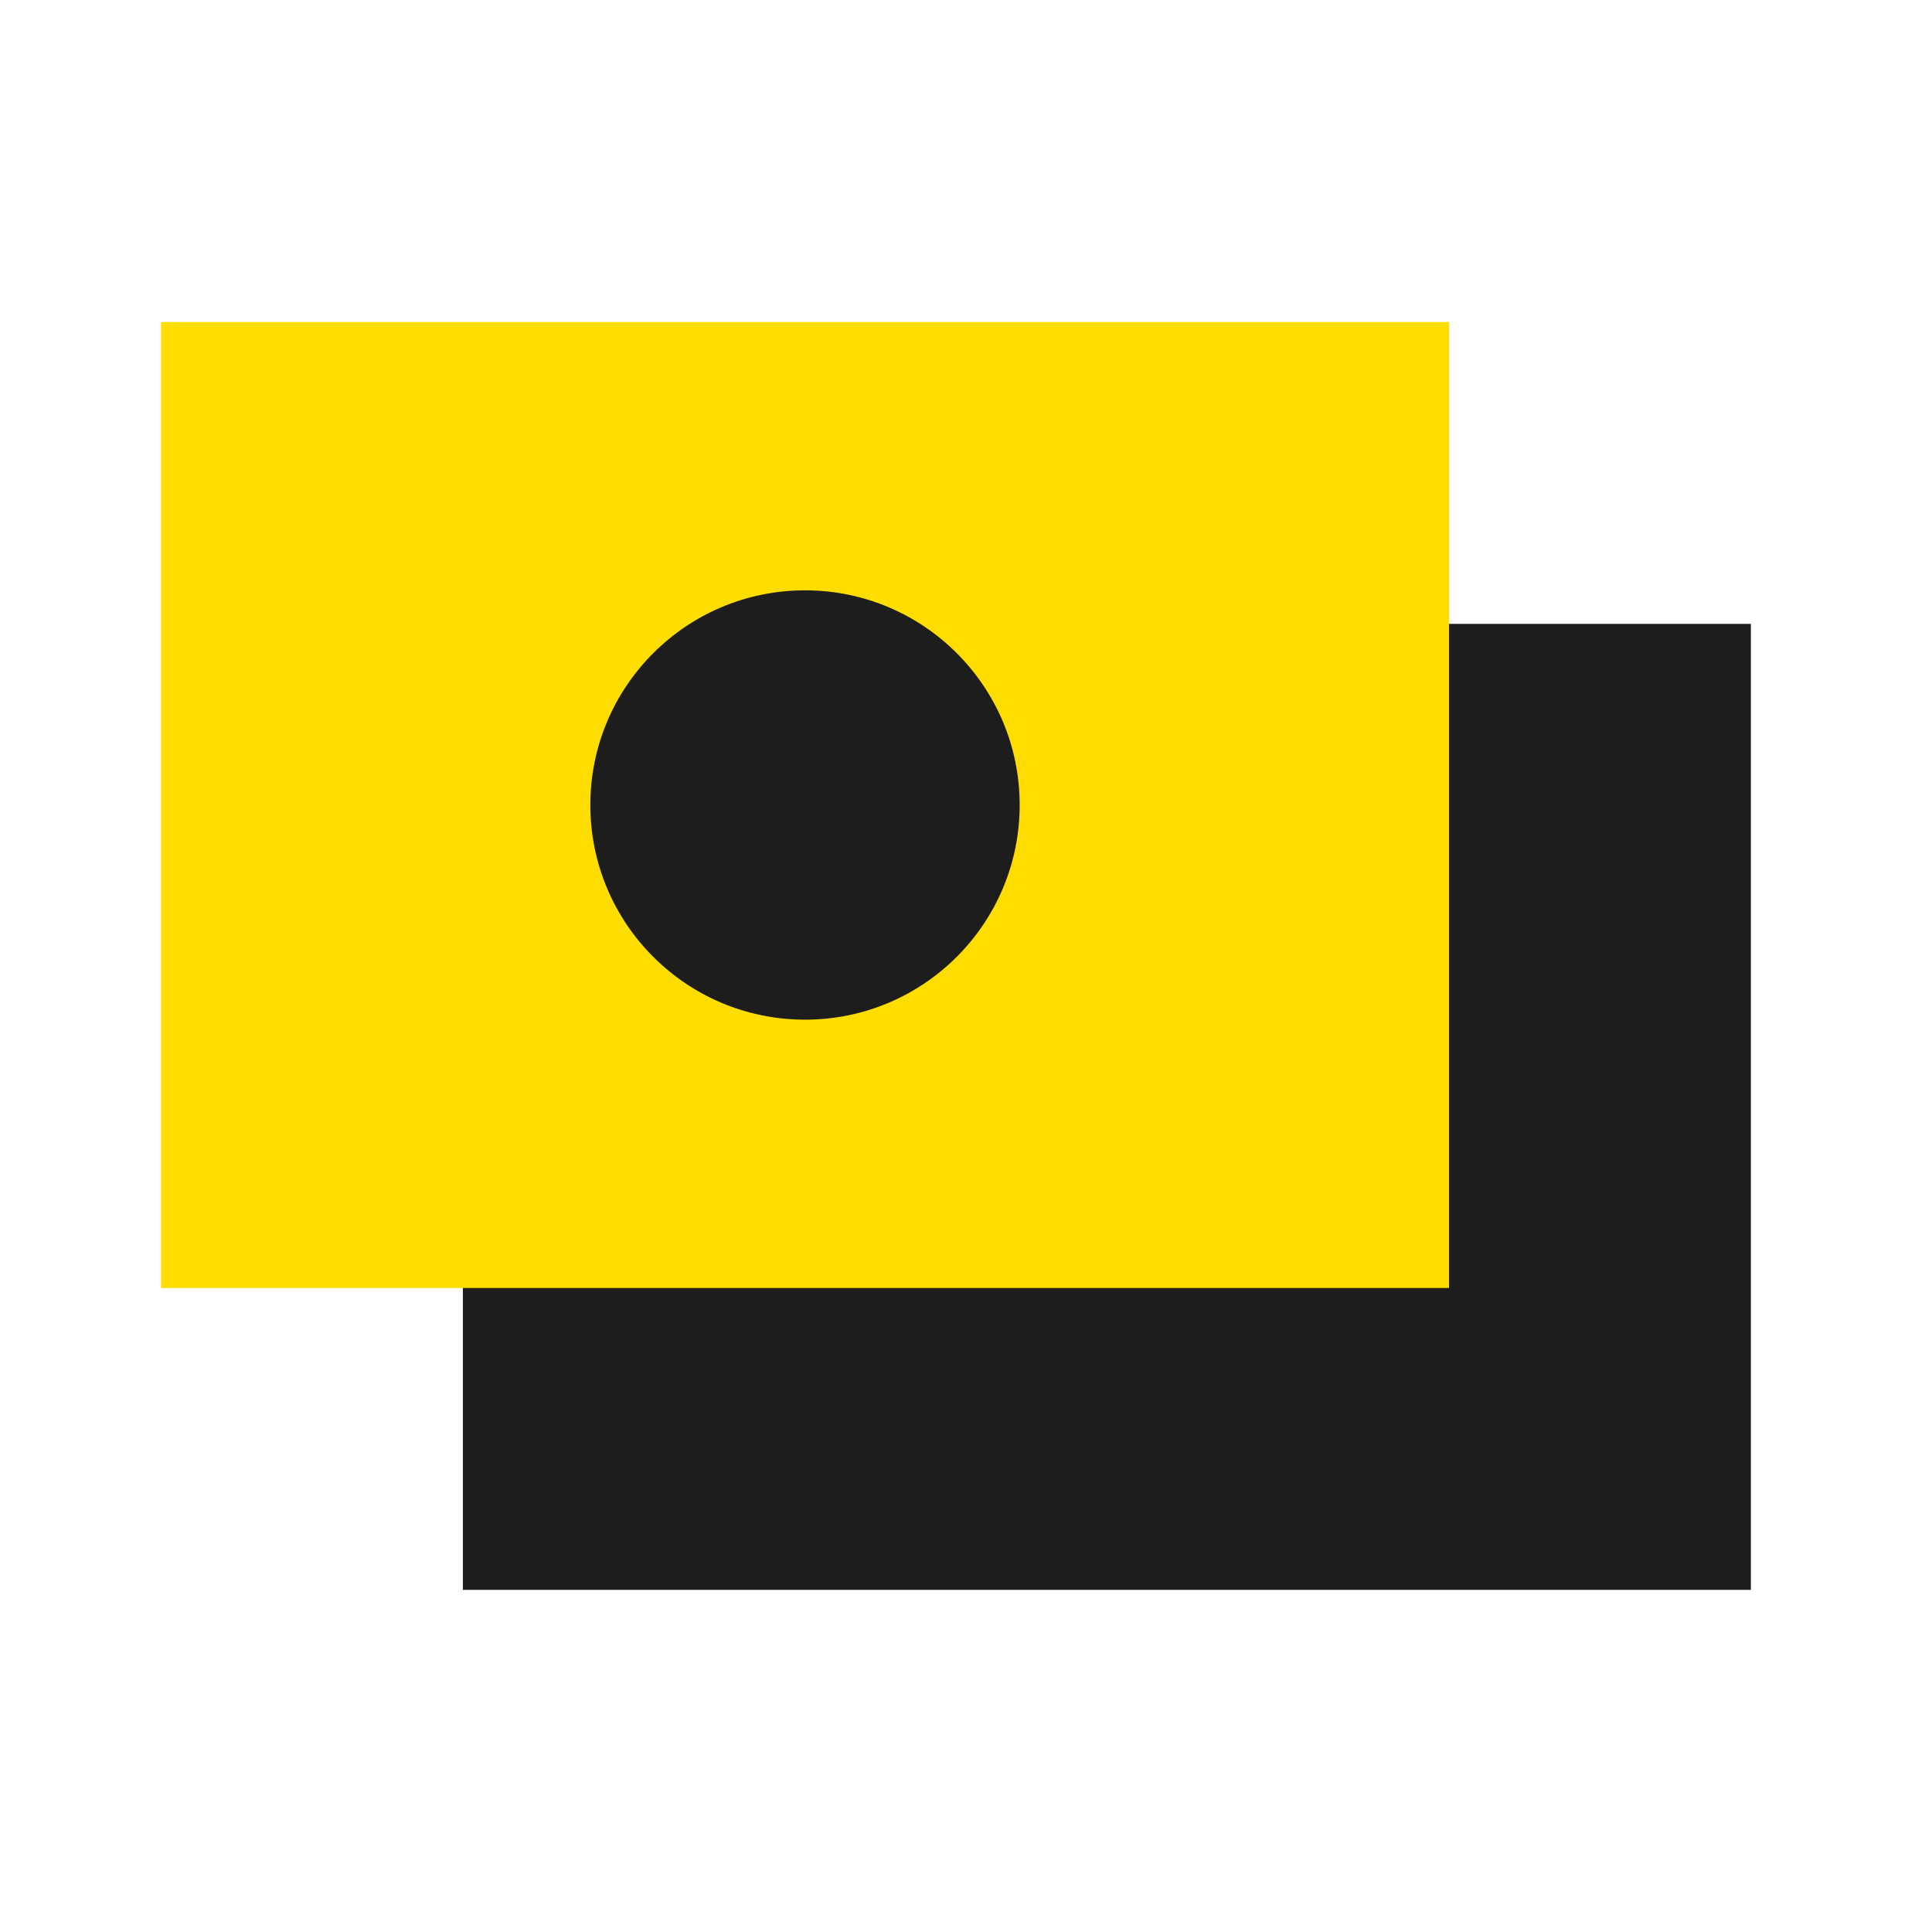 <svg width="36" height="36" viewBox="0 0 36 36" fill="none" xmlns="http://www.w3.org/2000/svg">
<path d="M8.625 11.625H32.625V29.625H8.625V11.625Z" fill="#1D1D1D"/>
<path d="M3 6H27V24H3V6Z" fill="#FFDD00"/>
<path d="M15 19C17.209 19 19 17.209 19 15C19 12.791 17.209 11 15 11C12.791 11 11 12.791 11 15C11 17.209 12.791 19 15 19Z" fill="#1D1D1D"/>
</svg>
